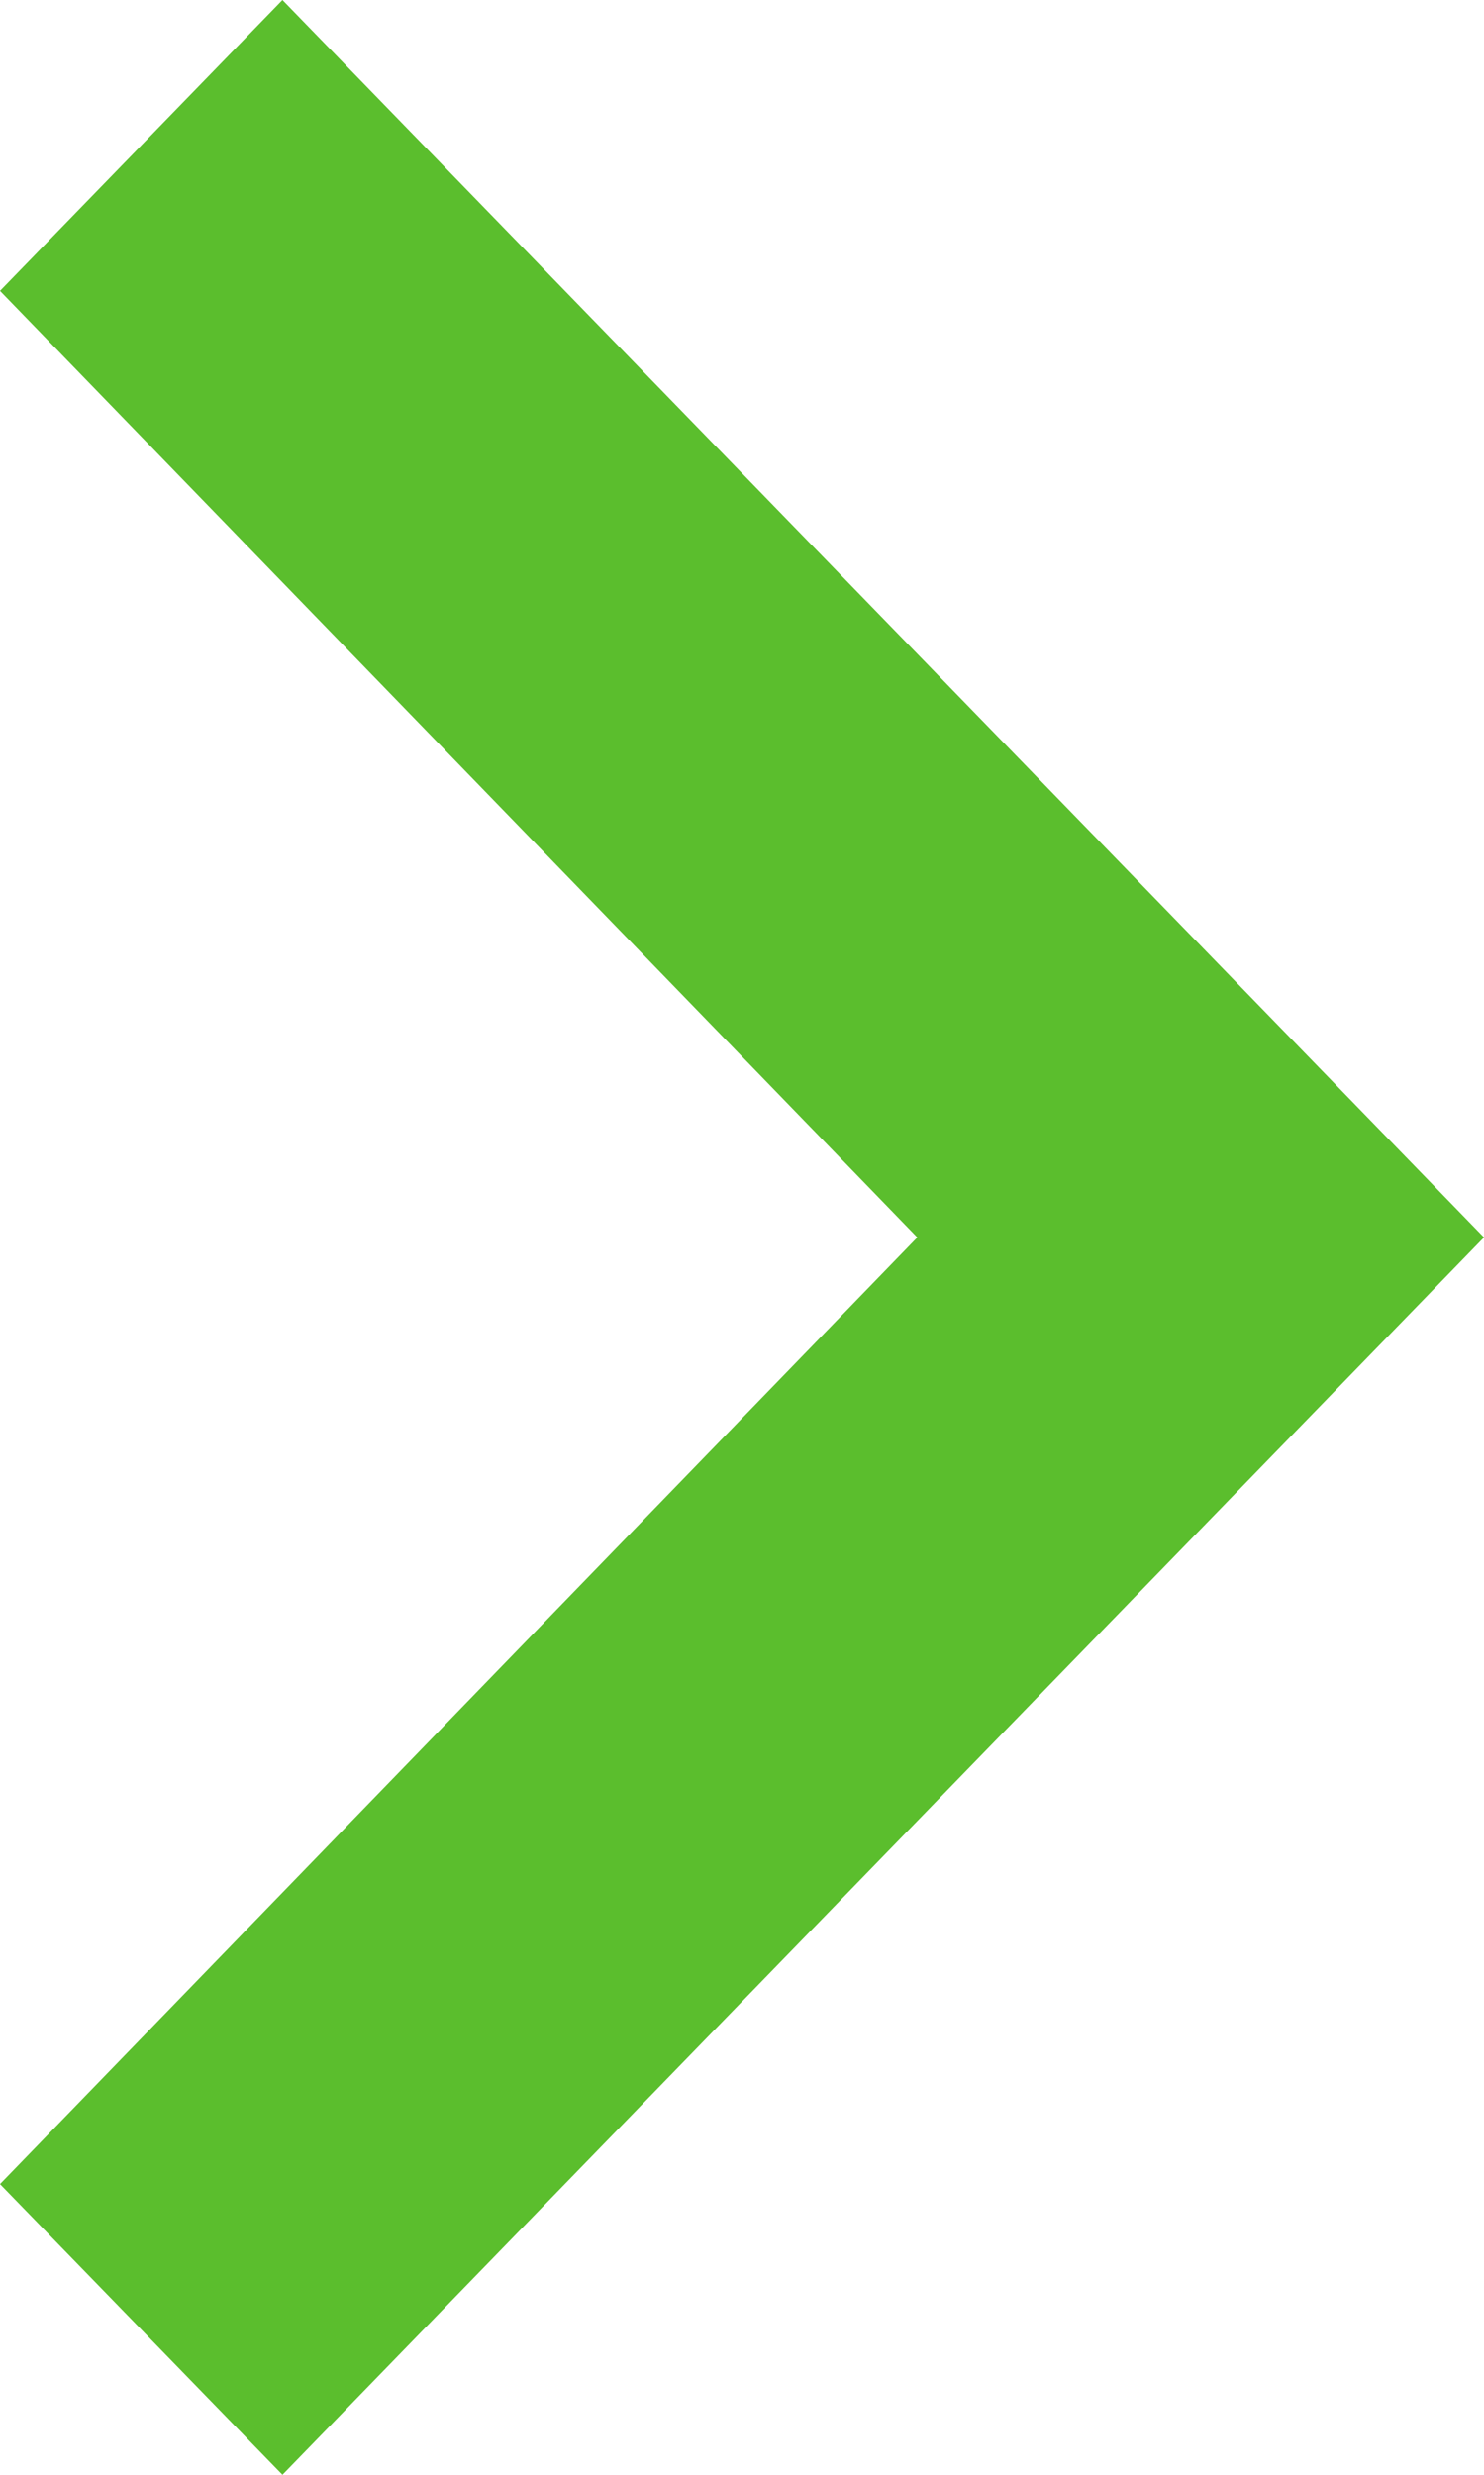 <?xml version="1.0" encoding="UTF-8"?>
<svg width="9px" height="15px" viewBox="0 0 9 15" version="1.1" xmlns="http://www.w3.org/2000/svg" xmlns:xlink="http://www.w3.org/1999/xlink">
    <!-- Generator: Sketch 48.1 (47250) - http://www.bohemiancoding.com/sketch -->
    <title>ic_keyboard_arrow_right_24px copy 7</title>
    <desc>Created with Sketch.</desc>
    <defs></defs>
    <g id="Desk-Bible-Screen" stroke="none" stroke-width="1" fill="none" fill-rule="evenodd" transform="translate(-899, -1759)">
        <g id="Group" transform="translate(-5, 1359)">
            <g id="ic_keyboard_arrow_right_24px-copy-7" transform="translate(899, 397)">
                <rect id="Rectangle-2" x="0" y="0" width="20" height="20"></rect>
                <polygon id="Shape-Copy" fill="#5BBE2D" fill-rule="nonzero" points="5 16.238 10.563 10.5 5 4.763 6.713 3 14 10.5 6.713 18"></polygon>
            </g>
        </g>
    </g>
</svg>